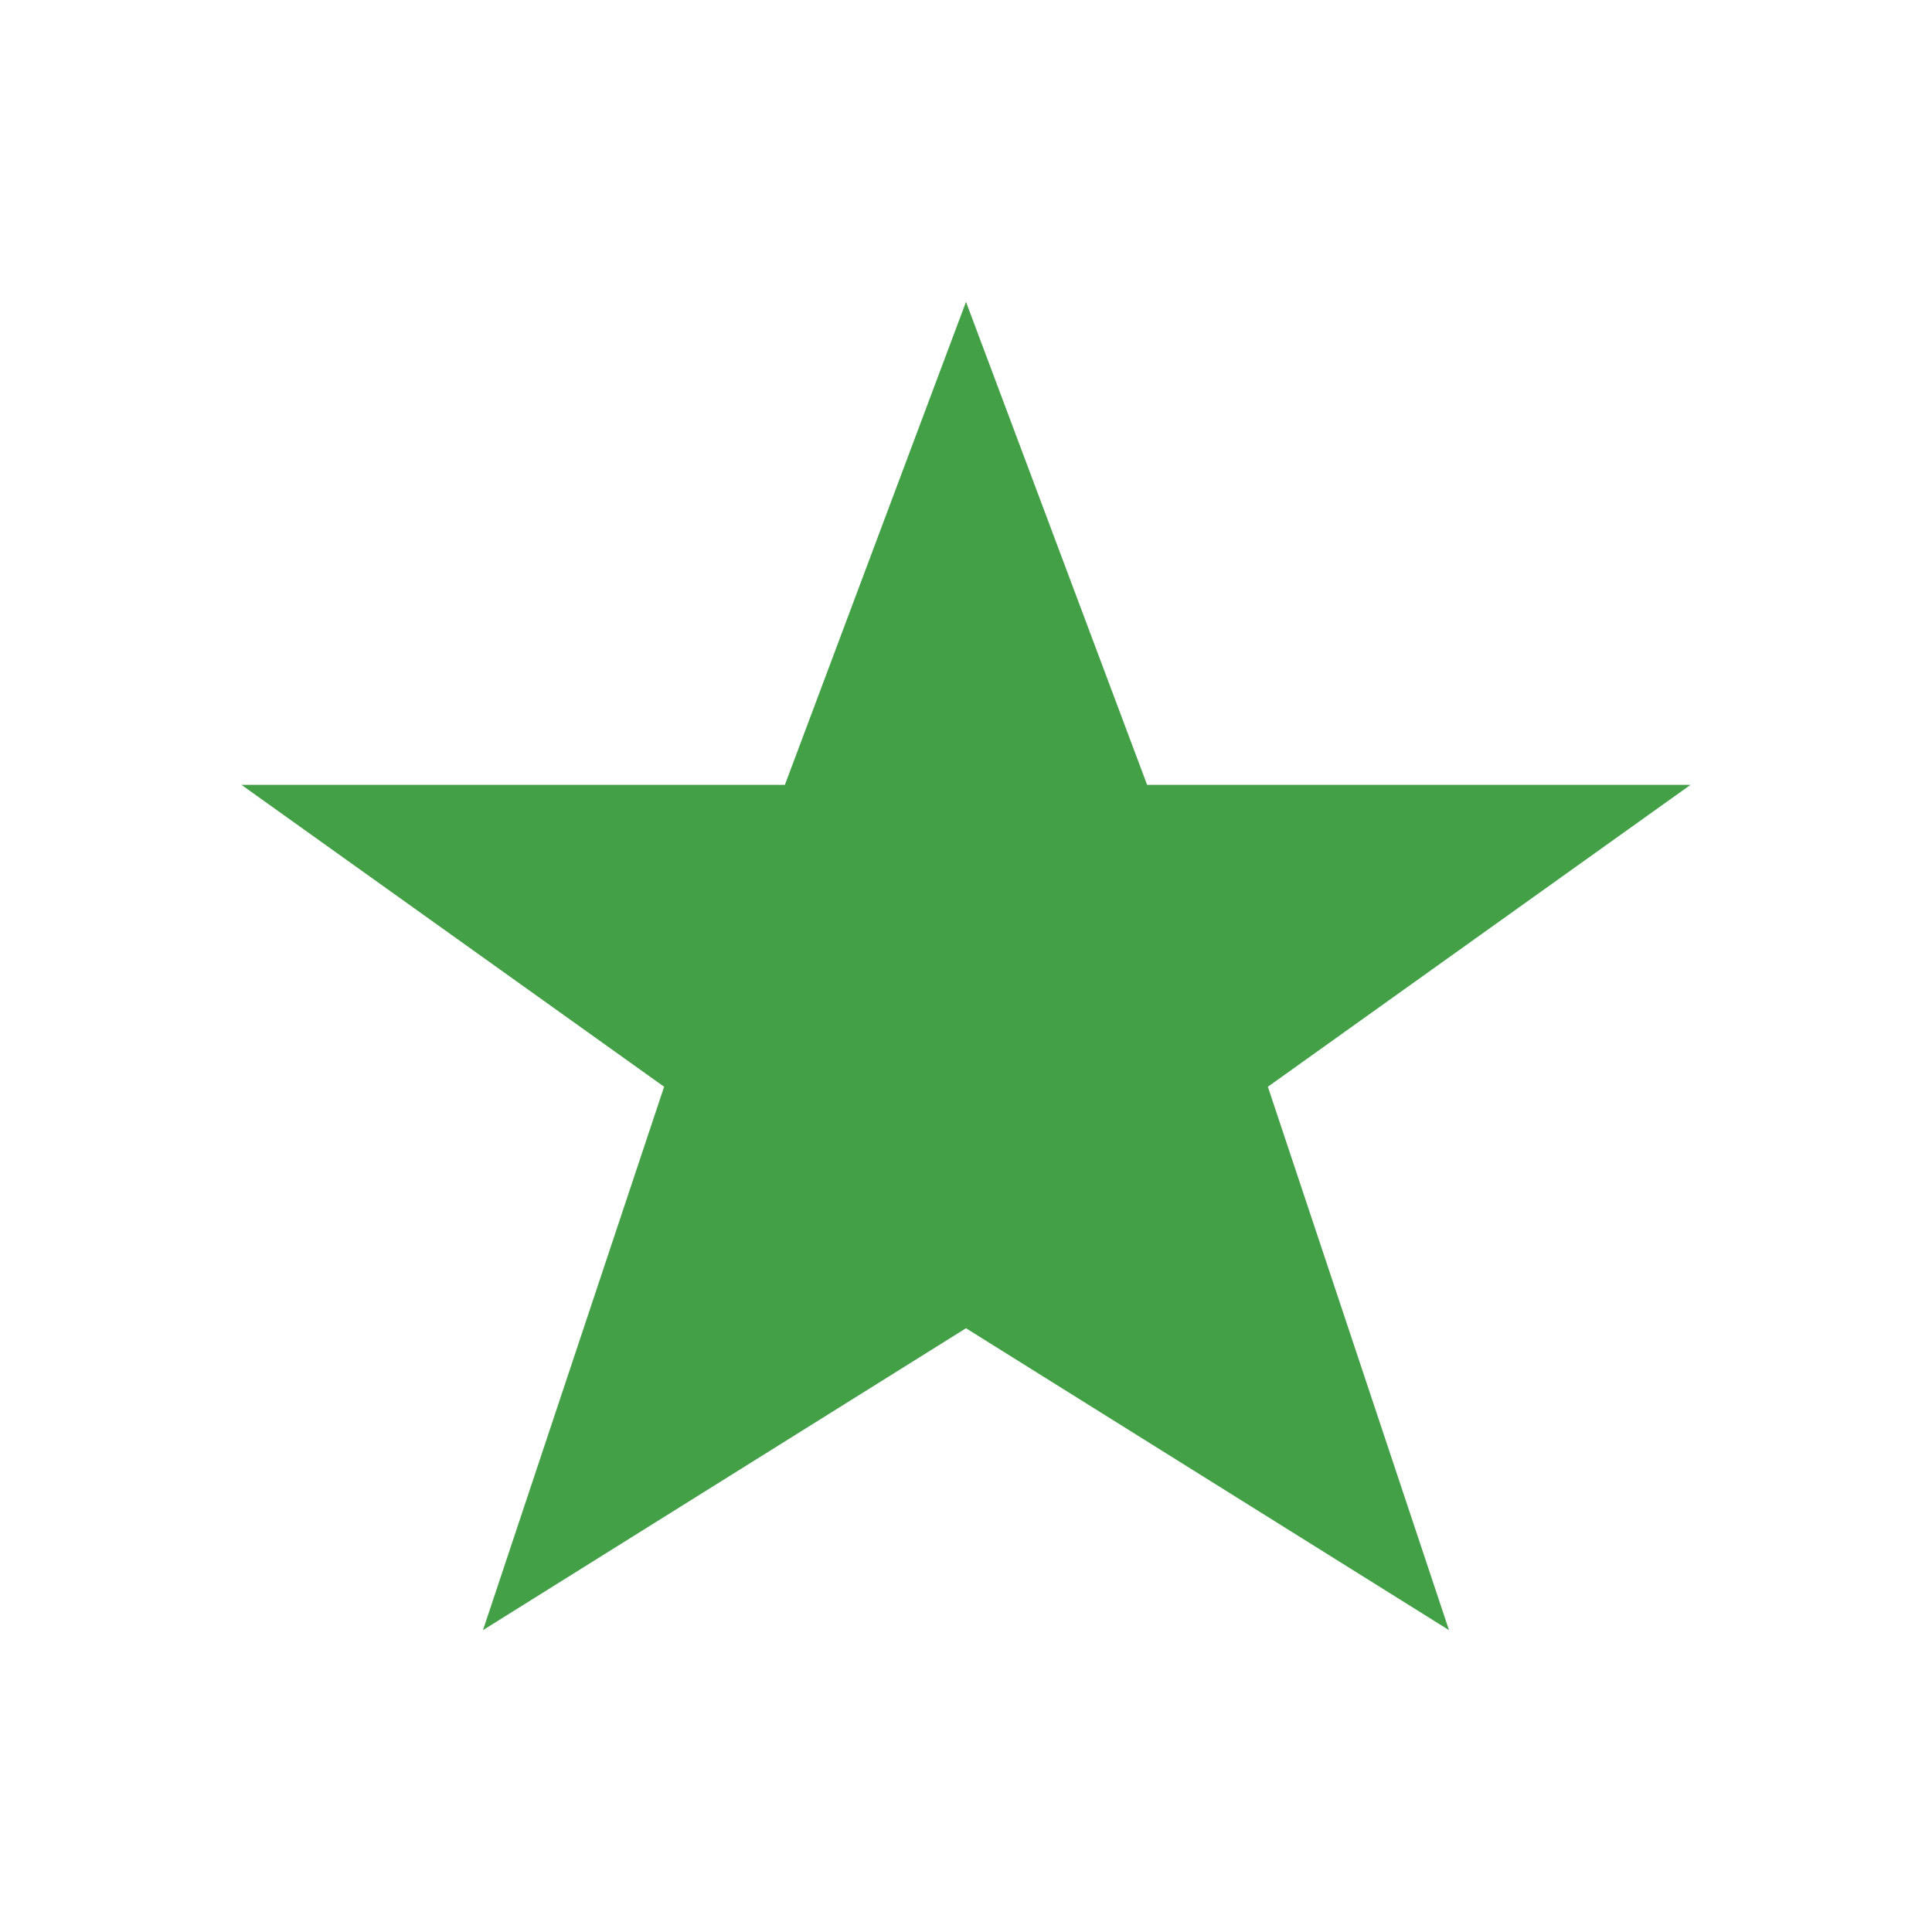 <?xml version="1.0" encoding="UTF-8"?>
<svg xmlns="http://www.w3.org/2000/svg" width="32" height="32" viewBox="0 0 32 32"><polygon fill="#43A047" points="16,5 19,13 28,13 21,18 24,27 16,22 8,27 11,18 4,13 13,13"/></svg>